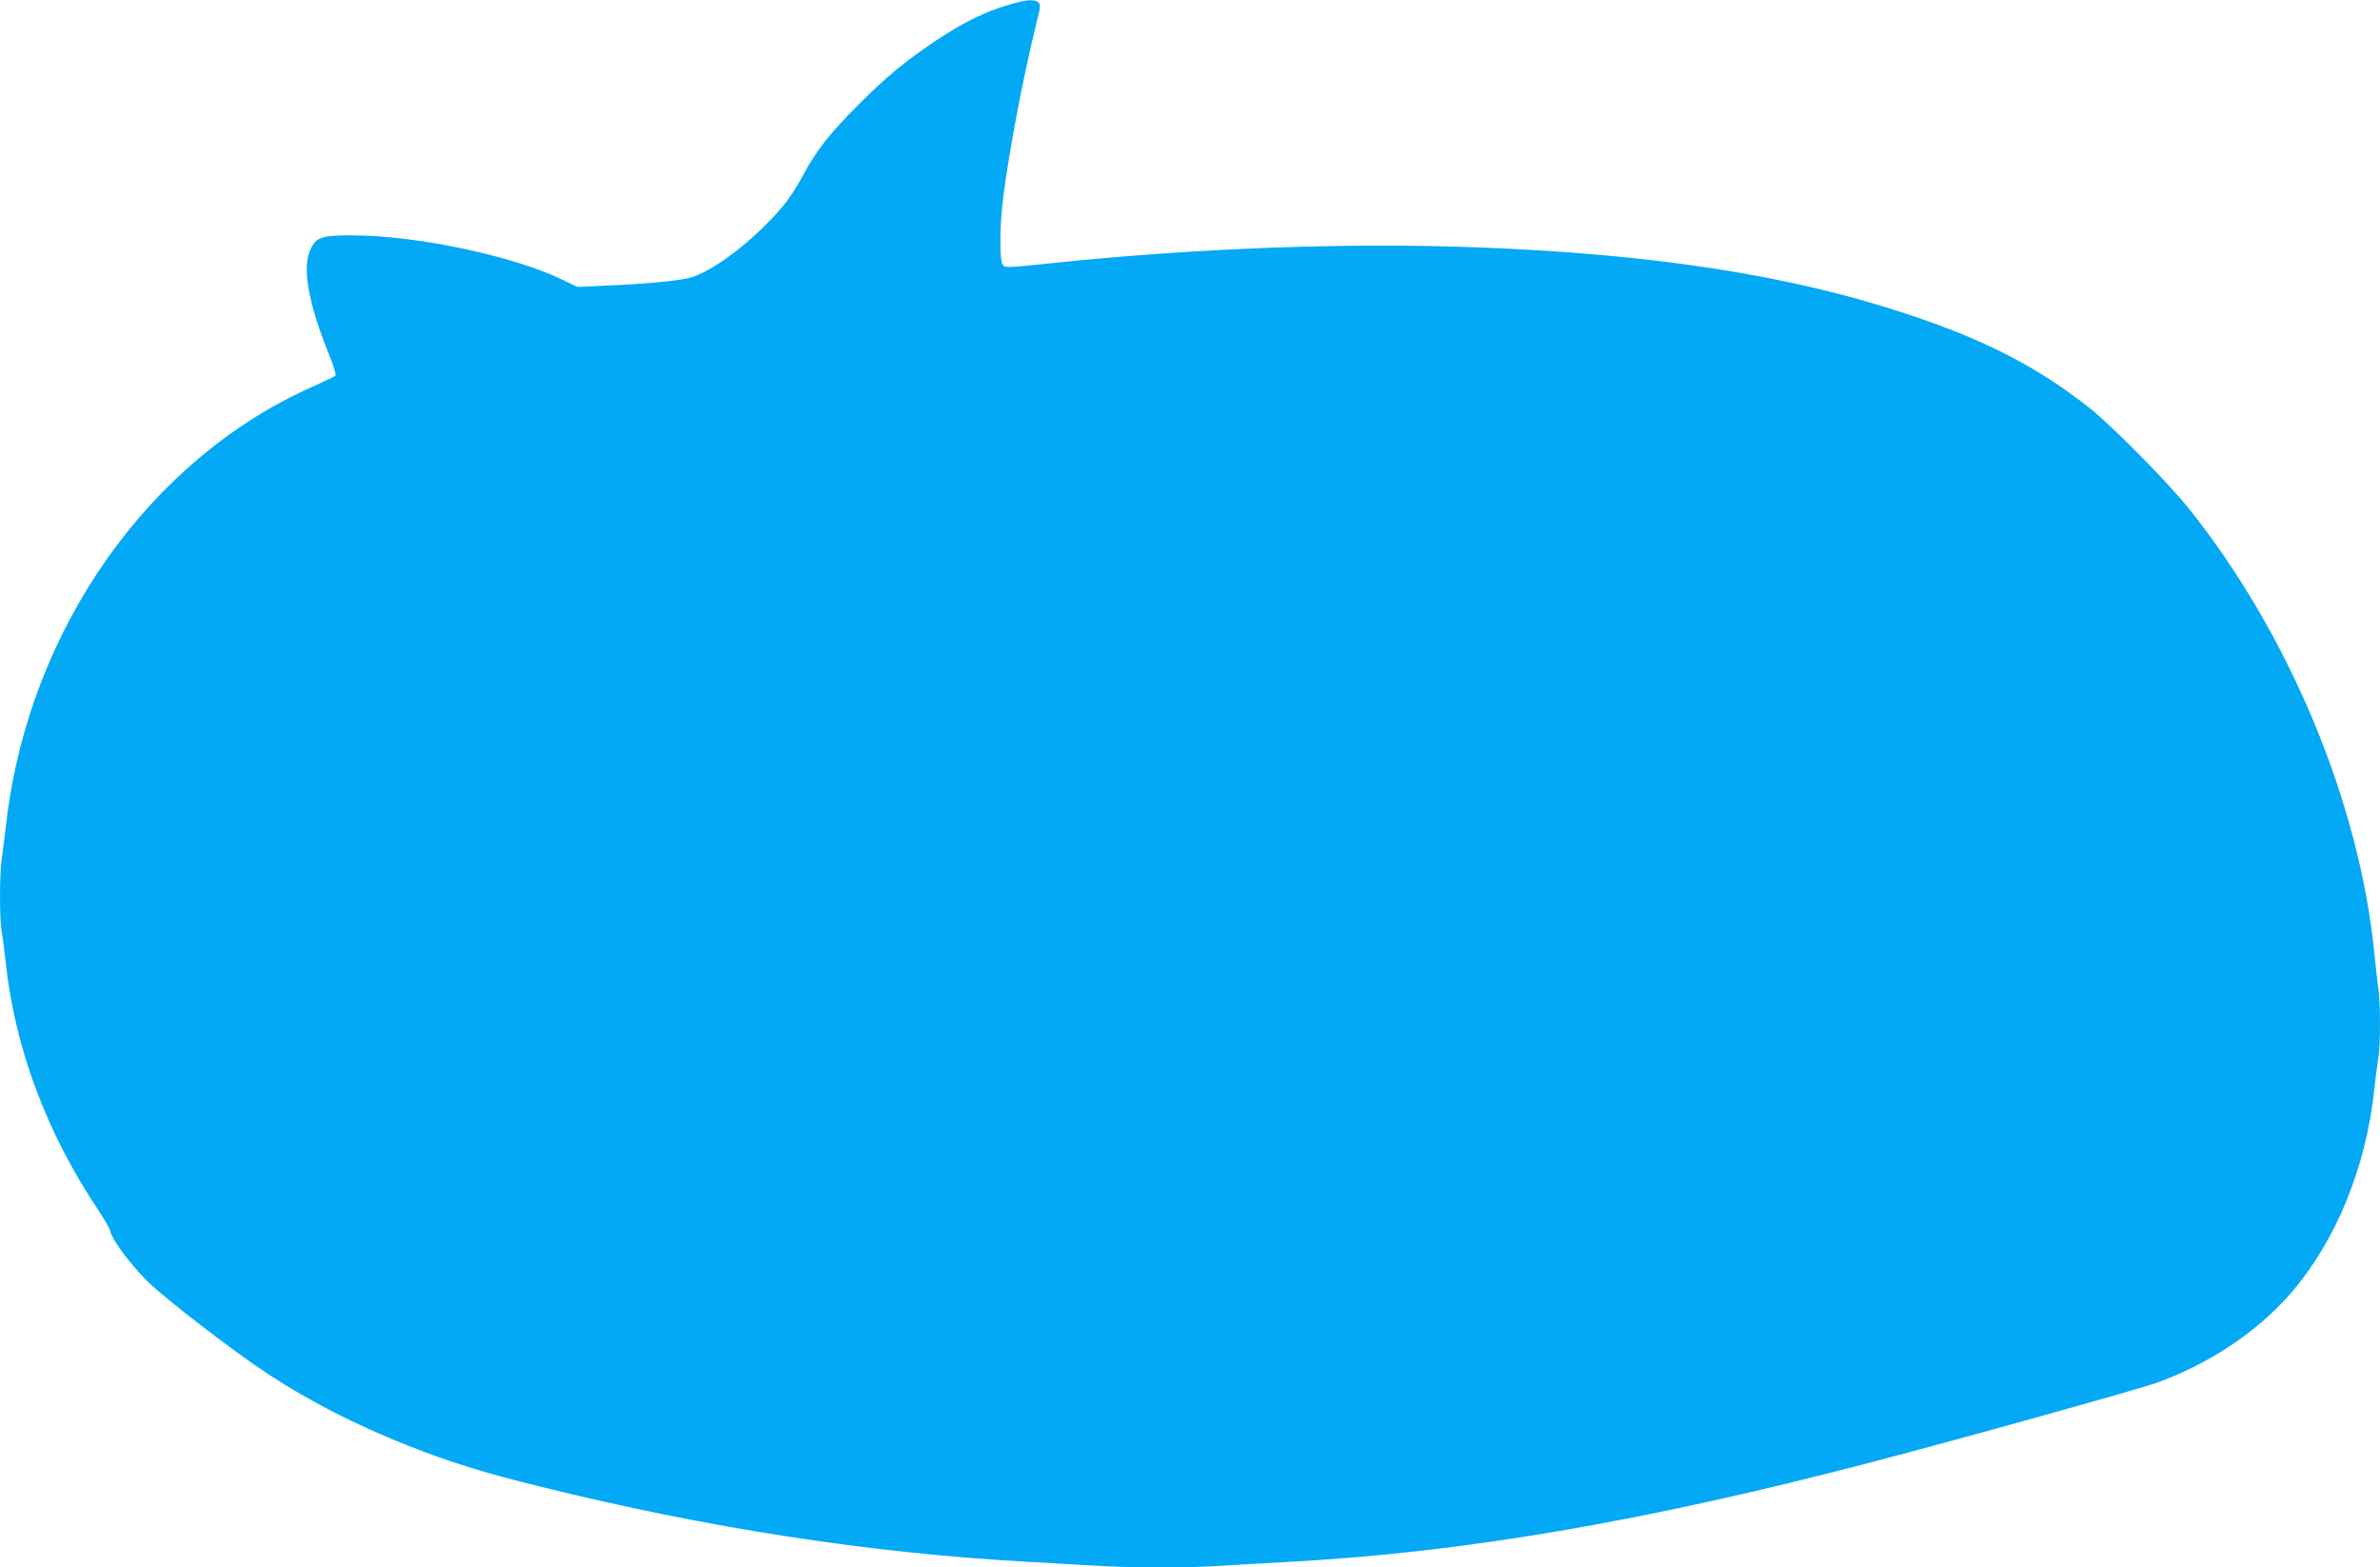 <?xml version="1.0" standalone="no"?>
<!DOCTYPE svg PUBLIC "-//W3C//DTD SVG 20010904//EN"
 "http://www.w3.org/TR/2001/REC-SVG-20010904/DTD/svg10.dtd">
<svg version="1.0" xmlns="http://www.w3.org/2000/svg"
 width="1280pt" height="843pt" viewBox="0 0 1280 843"
 preserveAspectRatio="xMidYMid meet">
<g transform="translate(0,843) scale(0.1,-0.1)"
fill="#03a9f4" stroke="none">
<path d="M5415 8401 c-122 -36 -242 -96 -382 -190 -169 -113 -270 -197 -418
-346 -151 -151 -223 -242 -294 -374 -65 -119 -107 -175 -212 -279 -146 -144
-311 -256 -407 -278 -73 -16 -245 -32 -442 -40 l-155 -7 -85 41 c-263 126
-773 234 -1115 236 -176 1 -204 -8 -236 -77 -45 -100 -11 -289 103 -570 23
-55 36 -103 32 -107 -5 -5 -59 -31 -119 -58 -880 -388 -1526 -1303 -1650
-2337 -8 -71 -20 -160 -25 -198 -13 -86 -13 -327 -1 -398 6 -30 15 -101 21
-159 49 -464 220 -923 500 -1340 31 -47 60 -97 63 -112 12 -49 107 -176 200
-269 95 -94 468 -381 652 -501 223 -146 470 -272 745 -381 227 -90 410 -147
715 -222 903 -224 1781 -359 2630 -405 110 -6 268 -15 350 -20 191 -13 516
-13 699 0 77 5 233 14 346 20 937 50 1916 217 3135 536 493 129 1452 396 1545
431 279 103 530 272 706 473 246 282 409 680 454 1105 6 61 16 134 21 164 12
71 12 307 -1 385 -5 33 -14 113 -20 176 -80 810 -456 1715 -994 2390 -115 144
-412 445 -536 544 -279 221 -561 367 -980 506 -630 210 -1372 325 -2324 360
-702 26 -1515 -5 -2286 -86 -233 -24 -245 -25 -257 -8 -18 25 -17 207 2 359
31 246 106 642 174 920 28 110 29 121 14 133 -24 18 -67 14 -168 -17z"/>
</g>
</svg>
